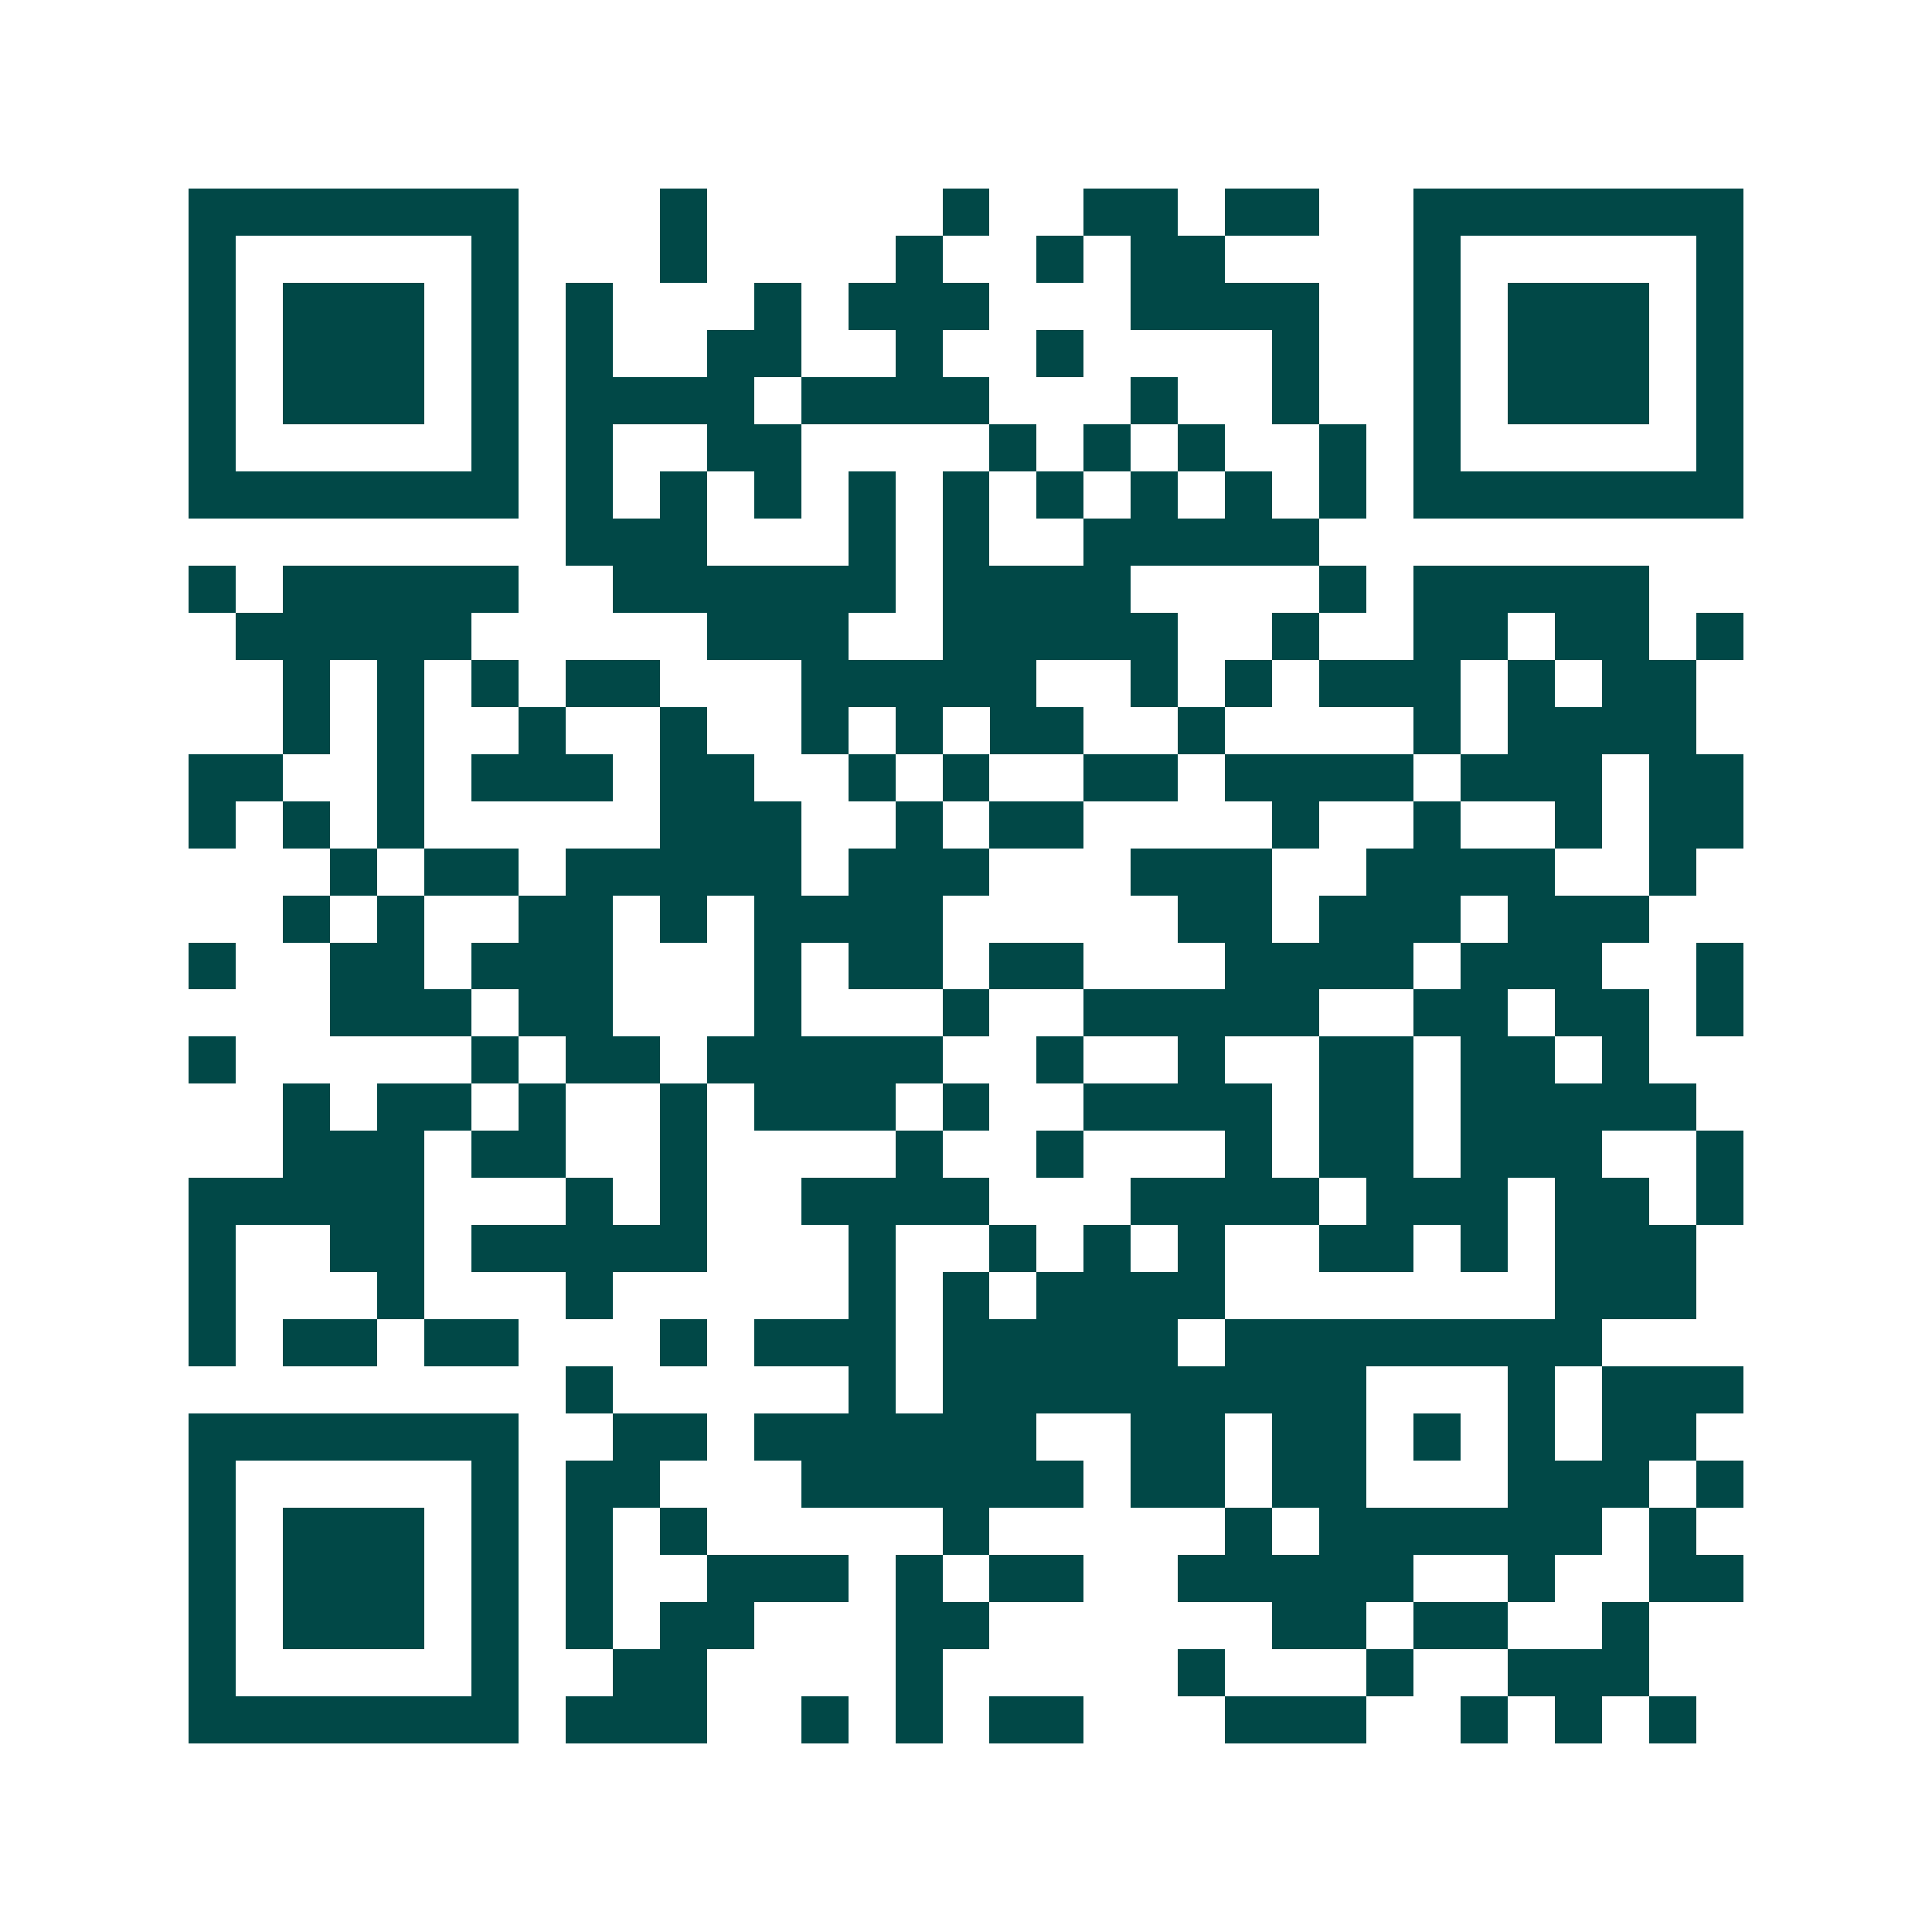 <svg xmlns="http://www.w3.org/2000/svg" width="200" height="200" viewBox="0 0 41 41" shape-rendering="crispEdges"><path fill="#ffffff" d="M0 0h41v41H0z"/><path stroke="#014847" d="M4 4.5h7m3 0h1m5 0h1m2 0h2m1 0h2m2 0h7M4 5.5h1m5 0h1m3 0h1m4 0h1m2 0h1m1 0h2m4 0h1m5 0h1M4 6.5h1m1 0h3m1 0h1m1 0h1m3 0h1m1 0h3m3 0h4m2 0h1m1 0h3m1 0h1M4 7.5h1m1 0h3m1 0h1m1 0h1m2 0h2m2 0h1m2 0h1m4 0h1m2 0h1m1 0h3m1 0h1M4 8.5h1m1 0h3m1 0h1m1 0h4m1 0h4m3 0h1m2 0h1m2 0h1m1 0h3m1 0h1M4 9.5h1m5 0h1m1 0h1m2 0h2m4 0h1m1 0h1m1 0h1m2 0h1m1 0h1m5 0h1M4 10.5h7m1 0h1m1 0h1m1 0h1m1 0h1m1 0h1m1 0h1m1 0h1m1 0h1m1 0h1m1 0h7M12 11.5h3m3 0h1m1 0h1m2 0h5M4 12.5h1m1 0h5m2 0h6m1 0h4m4 0h1m1 0h5M5 13.5h5m5 0h3m2 0h5m2 0h1m2 0h2m1 0h2m1 0h1M6 14.5h1m1 0h1m1 0h1m1 0h2m3 0h5m2 0h1m1 0h1m1 0h3m1 0h1m1 0h2M6 15.5h1m1 0h1m2 0h1m2 0h1m2 0h1m1 0h1m1 0h2m2 0h1m4 0h1m1 0h4M4 16.5h2m2 0h1m1 0h3m1 0h2m2 0h1m1 0h1m2 0h2m1 0h4m1 0h3m1 0h2M4 17.5h1m1 0h1m1 0h1m5 0h3m2 0h1m1 0h2m4 0h1m2 0h1m2 0h1m1 0h2M7 18.5h1m1 0h2m1 0h5m1 0h3m3 0h3m2 0h4m2 0h1M6 19.5h1m1 0h1m2 0h2m1 0h1m1 0h4m5 0h2m1 0h3m1 0h3M4 20.5h1m2 0h2m1 0h3m3 0h1m1 0h2m1 0h2m3 0h4m1 0h3m2 0h1M7 21.5h3m1 0h2m3 0h1m3 0h1m2 0h5m2 0h2m1 0h2m1 0h1M4 22.5h1m5 0h1m1 0h2m1 0h5m2 0h1m2 0h1m2 0h2m1 0h2m1 0h1M6 23.5h1m1 0h2m1 0h1m2 0h1m1 0h3m1 0h1m2 0h4m1 0h2m1 0h5M6 24.5h3m1 0h2m2 0h1m4 0h1m2 0h1m3 0h1m1 0h2m1 0h3m2 0h1M4 25.5h5m3 0h1m1 0h1m2 0h4m3 0h4m1 0h3m1 0h2m1 0h1M4 26.5h1m2 0h2m1 0h5m3 0h1m2 0h1m1 0h1m1 0h1m2 0h2m1 0h1m1 0h3M4 27.5h1m3 0h1m3 0h1m5 0h1m1 0h1m1 0h4m7 0h3M4 28.5h1m1 0h2m1 0h2m3 0h1m1 0h3m1 0h5m1 0h8M12 29.5h1m5 0h1m1 0h9m3 0h1m1 0h3M4 30.5h7m2 0h2m1 0h6m2 0h2m1 0h2m1 0h1m1 0h1m1 0h2M4 31.5h1m5 0h1m1 0h2m3 0h6m1 0h2m1 0h2m3 0h3m1 0h1M4 32.5h1m1 0h3m1 0h1m1 0h1m1 0h1m5 0h1m5 0h1m1 0h6m1 0h1M4 33.5h1m1 0h3m1 0h1m1 0h1m2 0h3m1 0h1m1 0h2m2 0h5m2 0h1m2 0h2M4 34.5h1m1 0h3m1 0h1m1 0h1m1 0h2m3 0h2m6 0h2m1 0h2m2 0h1M4 35.5h1m5 0h1m2 0h2m4 0h1m5 0h1m3 0h1m2 0h3M4 36.5h7m1 0h3m2 0h1m1 0h1m1 0h2m3 0h3m2 0h1m1 0h1m1 0h1"/></svg>
